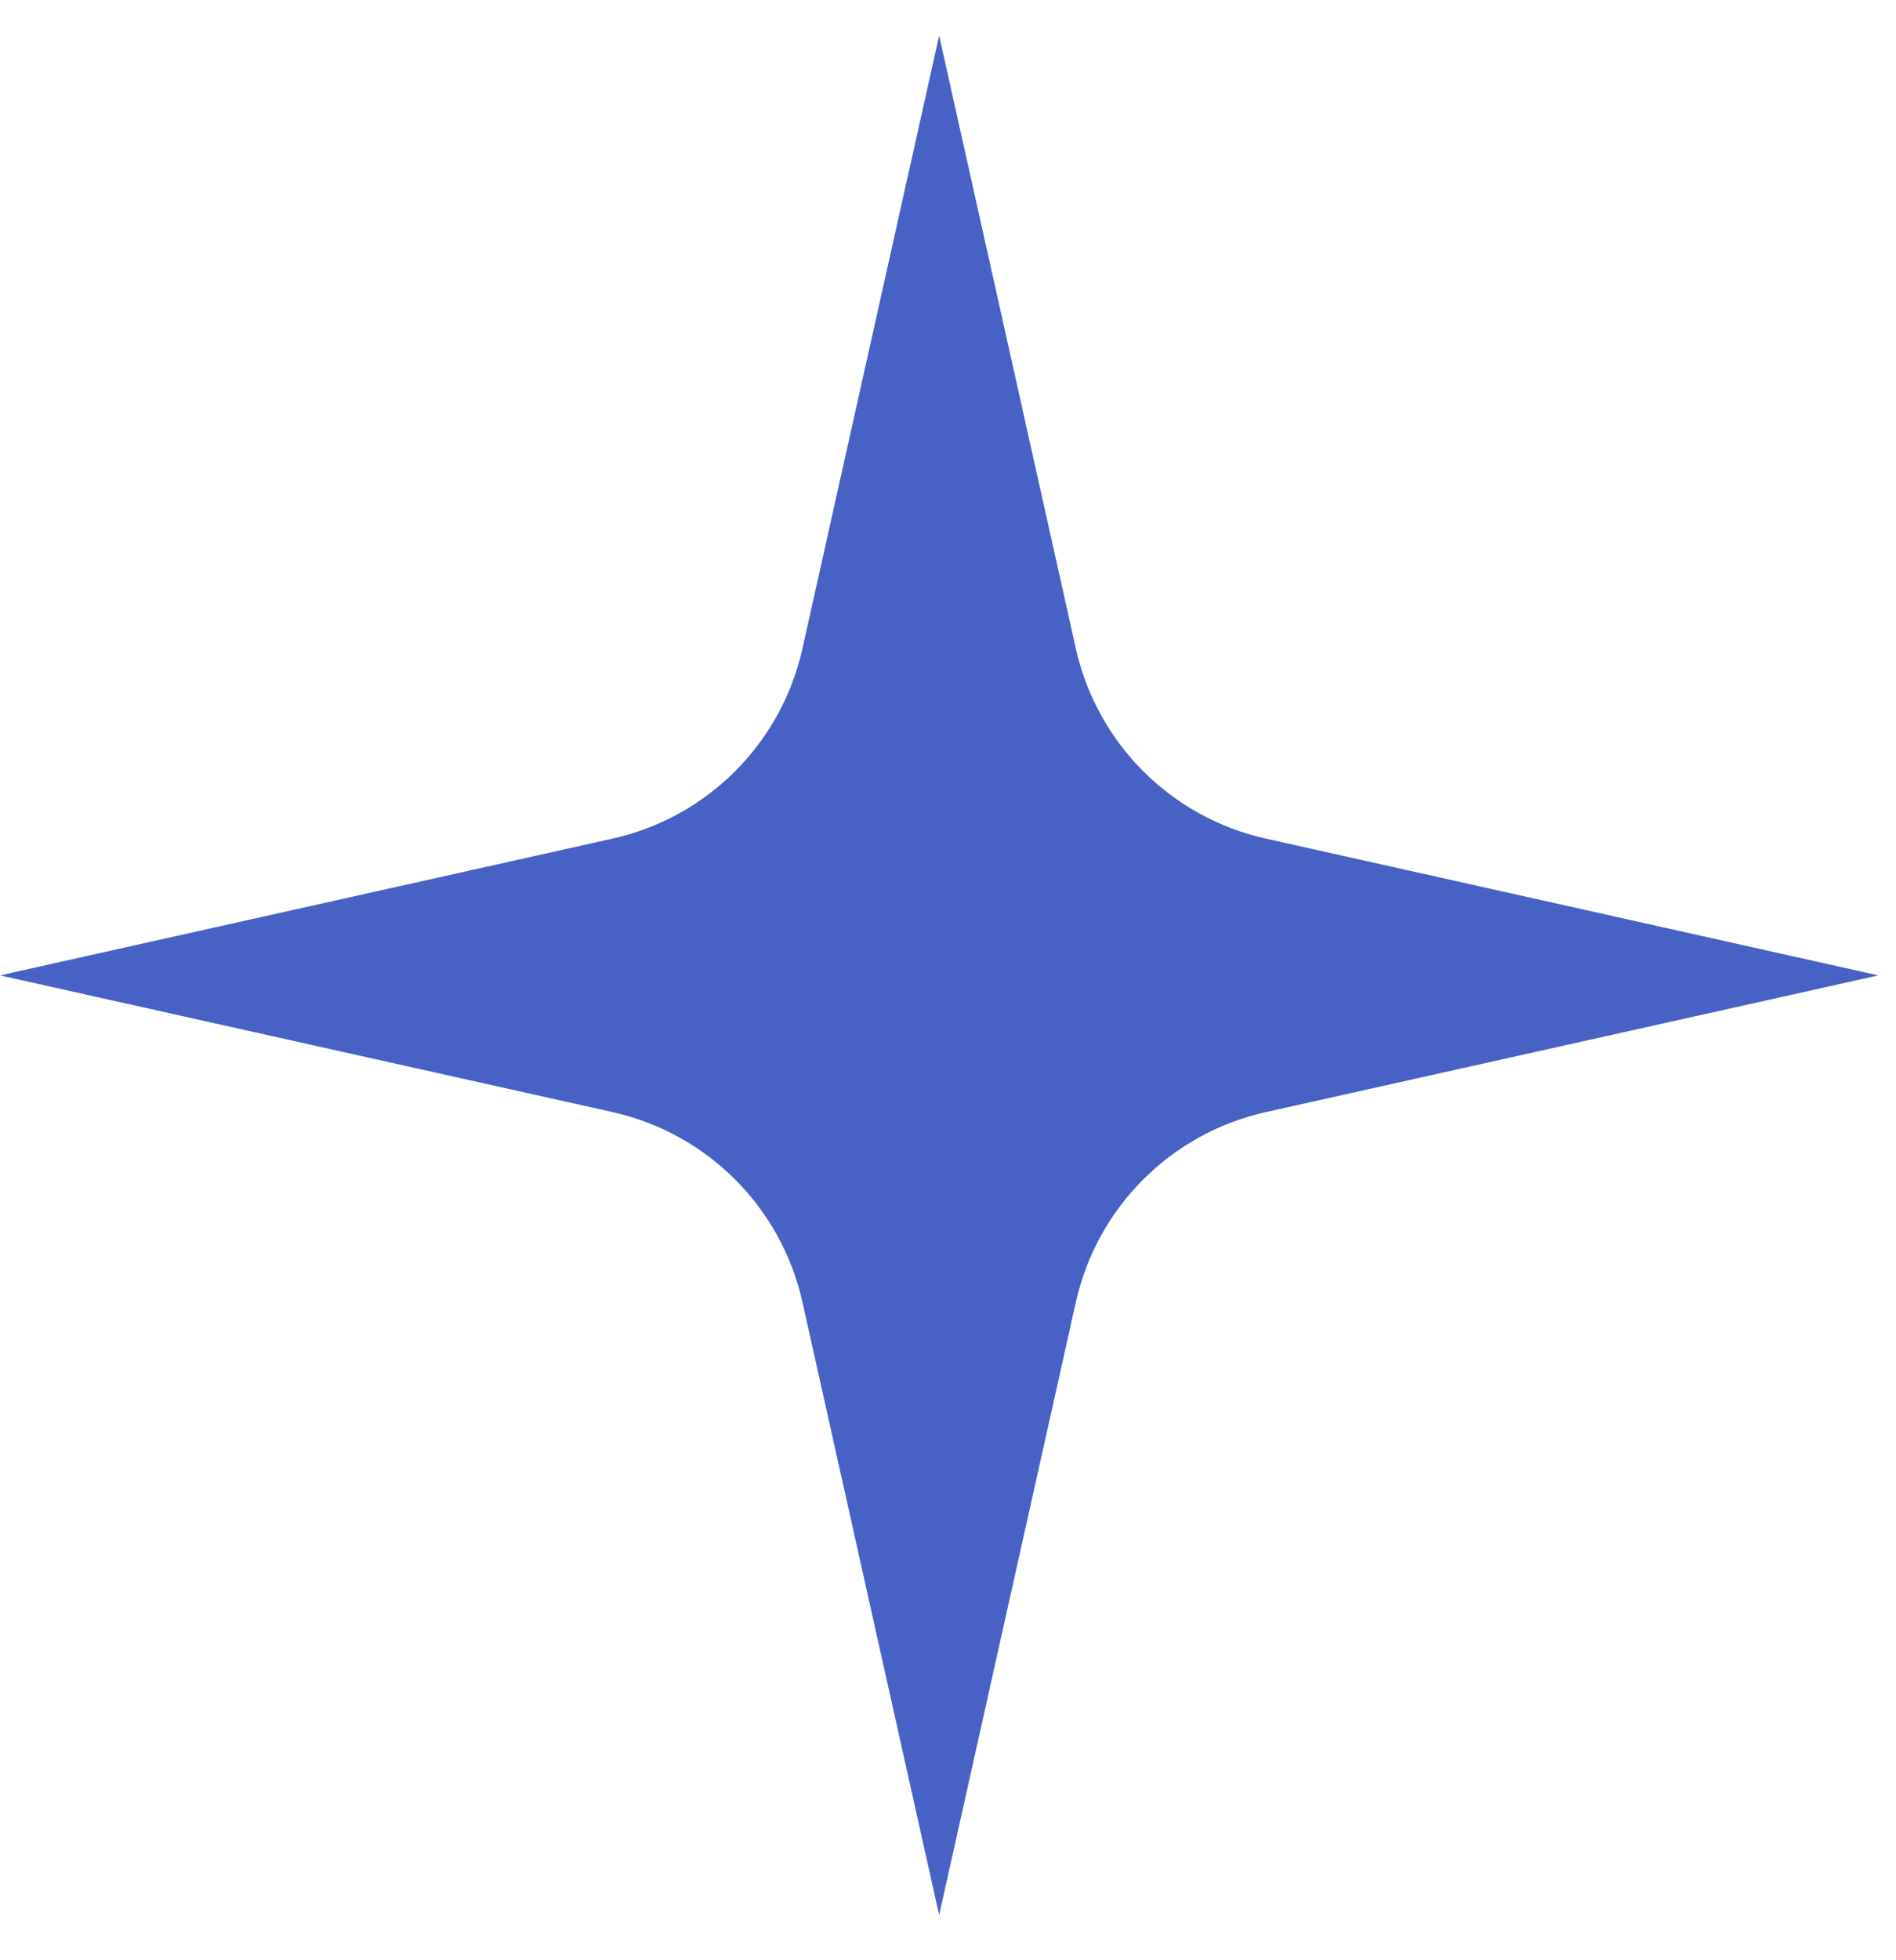 <svg width="30" height="31" viewBox="0 0 30 31" fill="none" xmlns="http://www.w3.org/2000/svg">
<g filter="url(#filter0_d_11618_25187)">
<path d="M14.86 0.564L17.023 10.257C17.358 11.756 18.528 12.927 20.028 13.262L29.72 15.425L20.028 17.587C18.528 17.922 17.358 19.093 17.023 20.592L14.86 30.285L12.697 20.592C12.363 19.093 11.192 17.922 9.693 17.587L0 15.425L9.693 13.262C11.192 12.927 12.363 11.756 12.697 10.257L14.86 0.564Z" fill="#4761C4"/>
</g>
<defs>
<filter id="filter0_d_11618_25187" x="-6.117" y="-5.552" width="41.954" height="41.954" filterUnits="userSpaceOnUse" color-interpolation-filters="sRGB">
<feFlood flood-opacity="0" result="BackgroundImageFix"/>
<feColorMatrix in="SourceAlpha" type="matrix" values="0 0 0 0 0 0 0 0 0 0 0 0 0 0 0 0 0 0 127 0" result="hardAlpha"/>
<feOffset/>
<feGaussianBlur stdDeviation="3.058"/>
<feComposite in2="hardAlpha" operator="out"/>
<feColorMatrix type="matrix" values="0 0 0 0 0 0 0 0 0 0 0 0 0 0 0 0 0 0 0.25 0"/>
<feBlend mode="normal" in2="BackgroundImageFix" result="effect1_dropShadow_11618_25187"/>
<feBlend mode="normal" in="SourceGraphic" in2="effect1_dropShadow_11618_25187" result="shape"/>
</filter>
</defs>
</svg>
